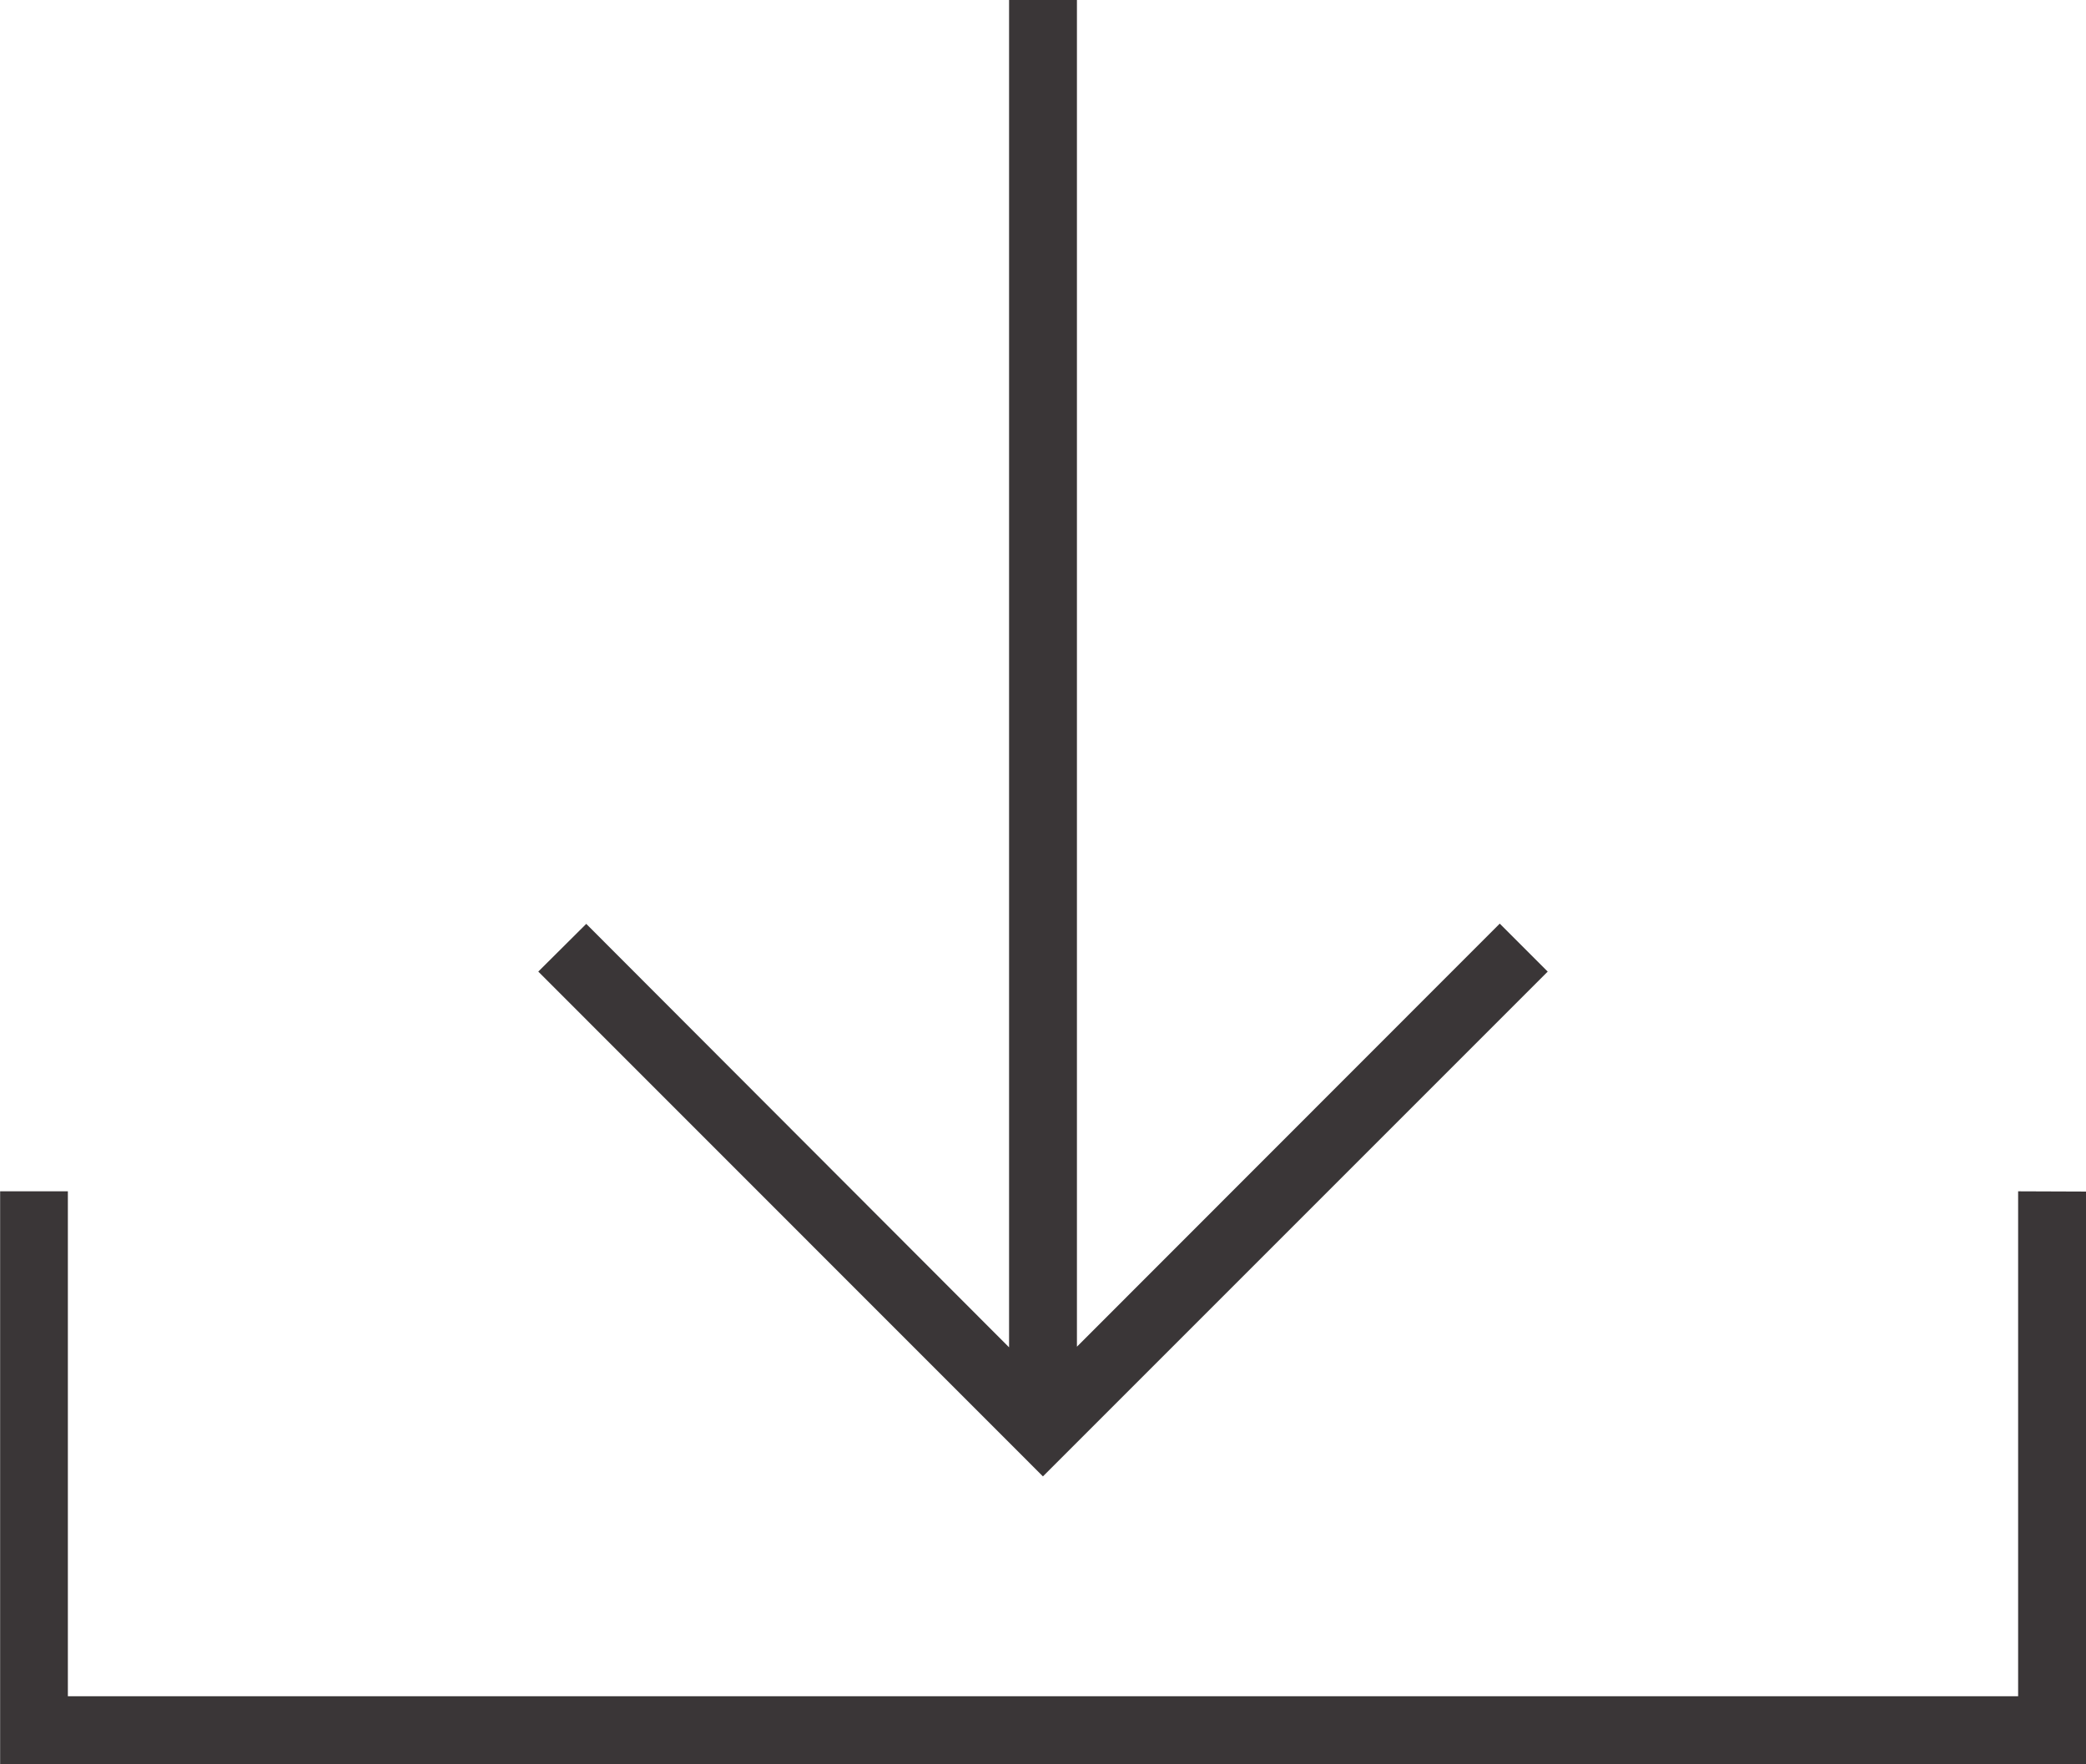 <?xml version="1.0" encoding="UTF-8"?> <svg xmlns="http://www.w3.org/2000/svg" viewBox="0 0 165.67 140.12"> <defs> <style>.cls-1{fill:#3a3637;}</style> </defs> <g id="icons"> <path class="cls-1" d="M134.91,88l-3.81-3.81L97.52,117.79V10.84H92.13v107L58.55,84.21,54.74,88l40.08,40.09Zm37.36,17.45v40.1H17.38v-40.1H12V151H177.66V105.47Z" transform="translate(-11.99 -10.84)"></path> </g> </svg> 